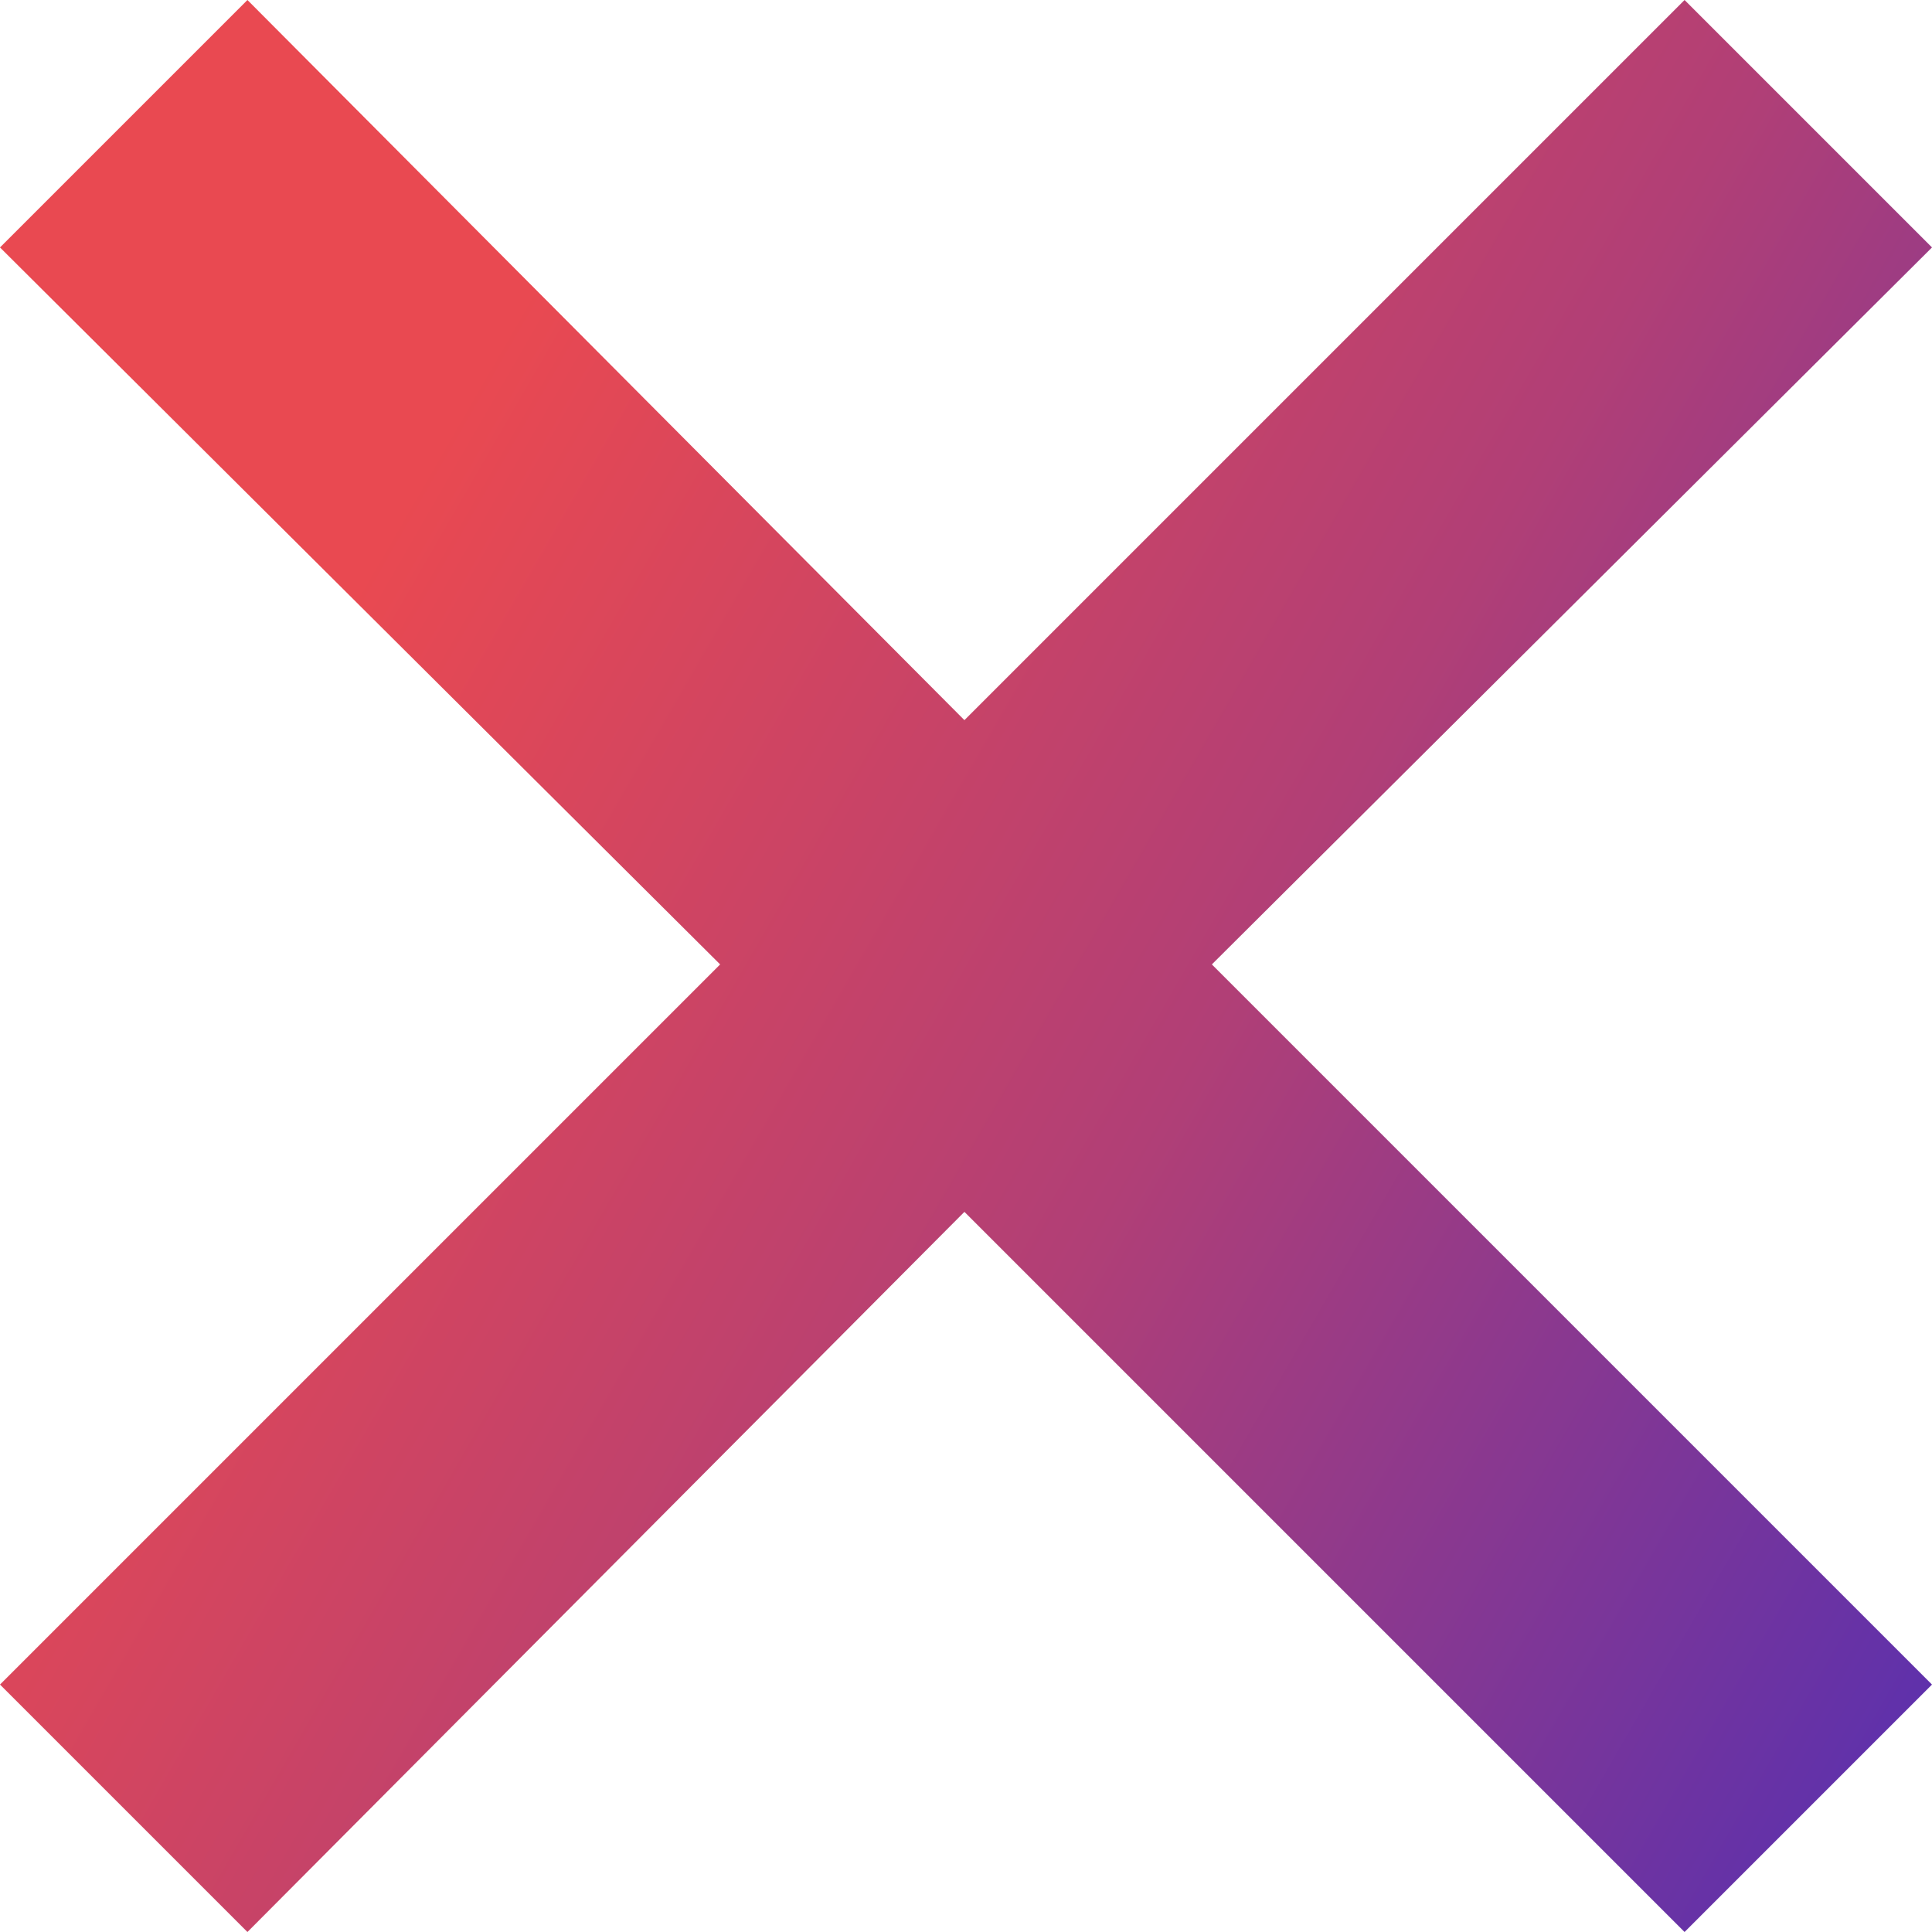 <?xml version="1.0" encoding="UTF-8"?> <svg xmlns="http://www.w3.org/2000/svg" xmlns:xlink="http://www.w3.org/1999/xlink" version="1.1" viewBox="0 0 60.9 60.9"><defs><style> .cls-1 { fill: url(#linear-gradient); } </style><linearGradient id="linear-gradient" x1="-2.2" y1="11.6" x2="63.1" y2="49.3" gradientTransform="translate(60.9 60.9) rotate(-180)" gradientUnits="userSpaceOnUse"><stop offset="0" stop-color="#5f31ab"></stop><stop offset=".4" stop-color="#b13f76"></stop><stop offset=".8" stop-color="#e94951"></stop></linearGradient></defs><g><g id="Layer_1"><polygon class="cls-1" points="0 53.1 7.8 60.9 30.4 38.2 53.1 60.9 60.9 53.1 38.2 30.4 60.9 7.8 53.1 0 30.4 22.7 7.8 0 0 7.8 22.7 30.4 0 53.1"></polygon></g></g></svg> 